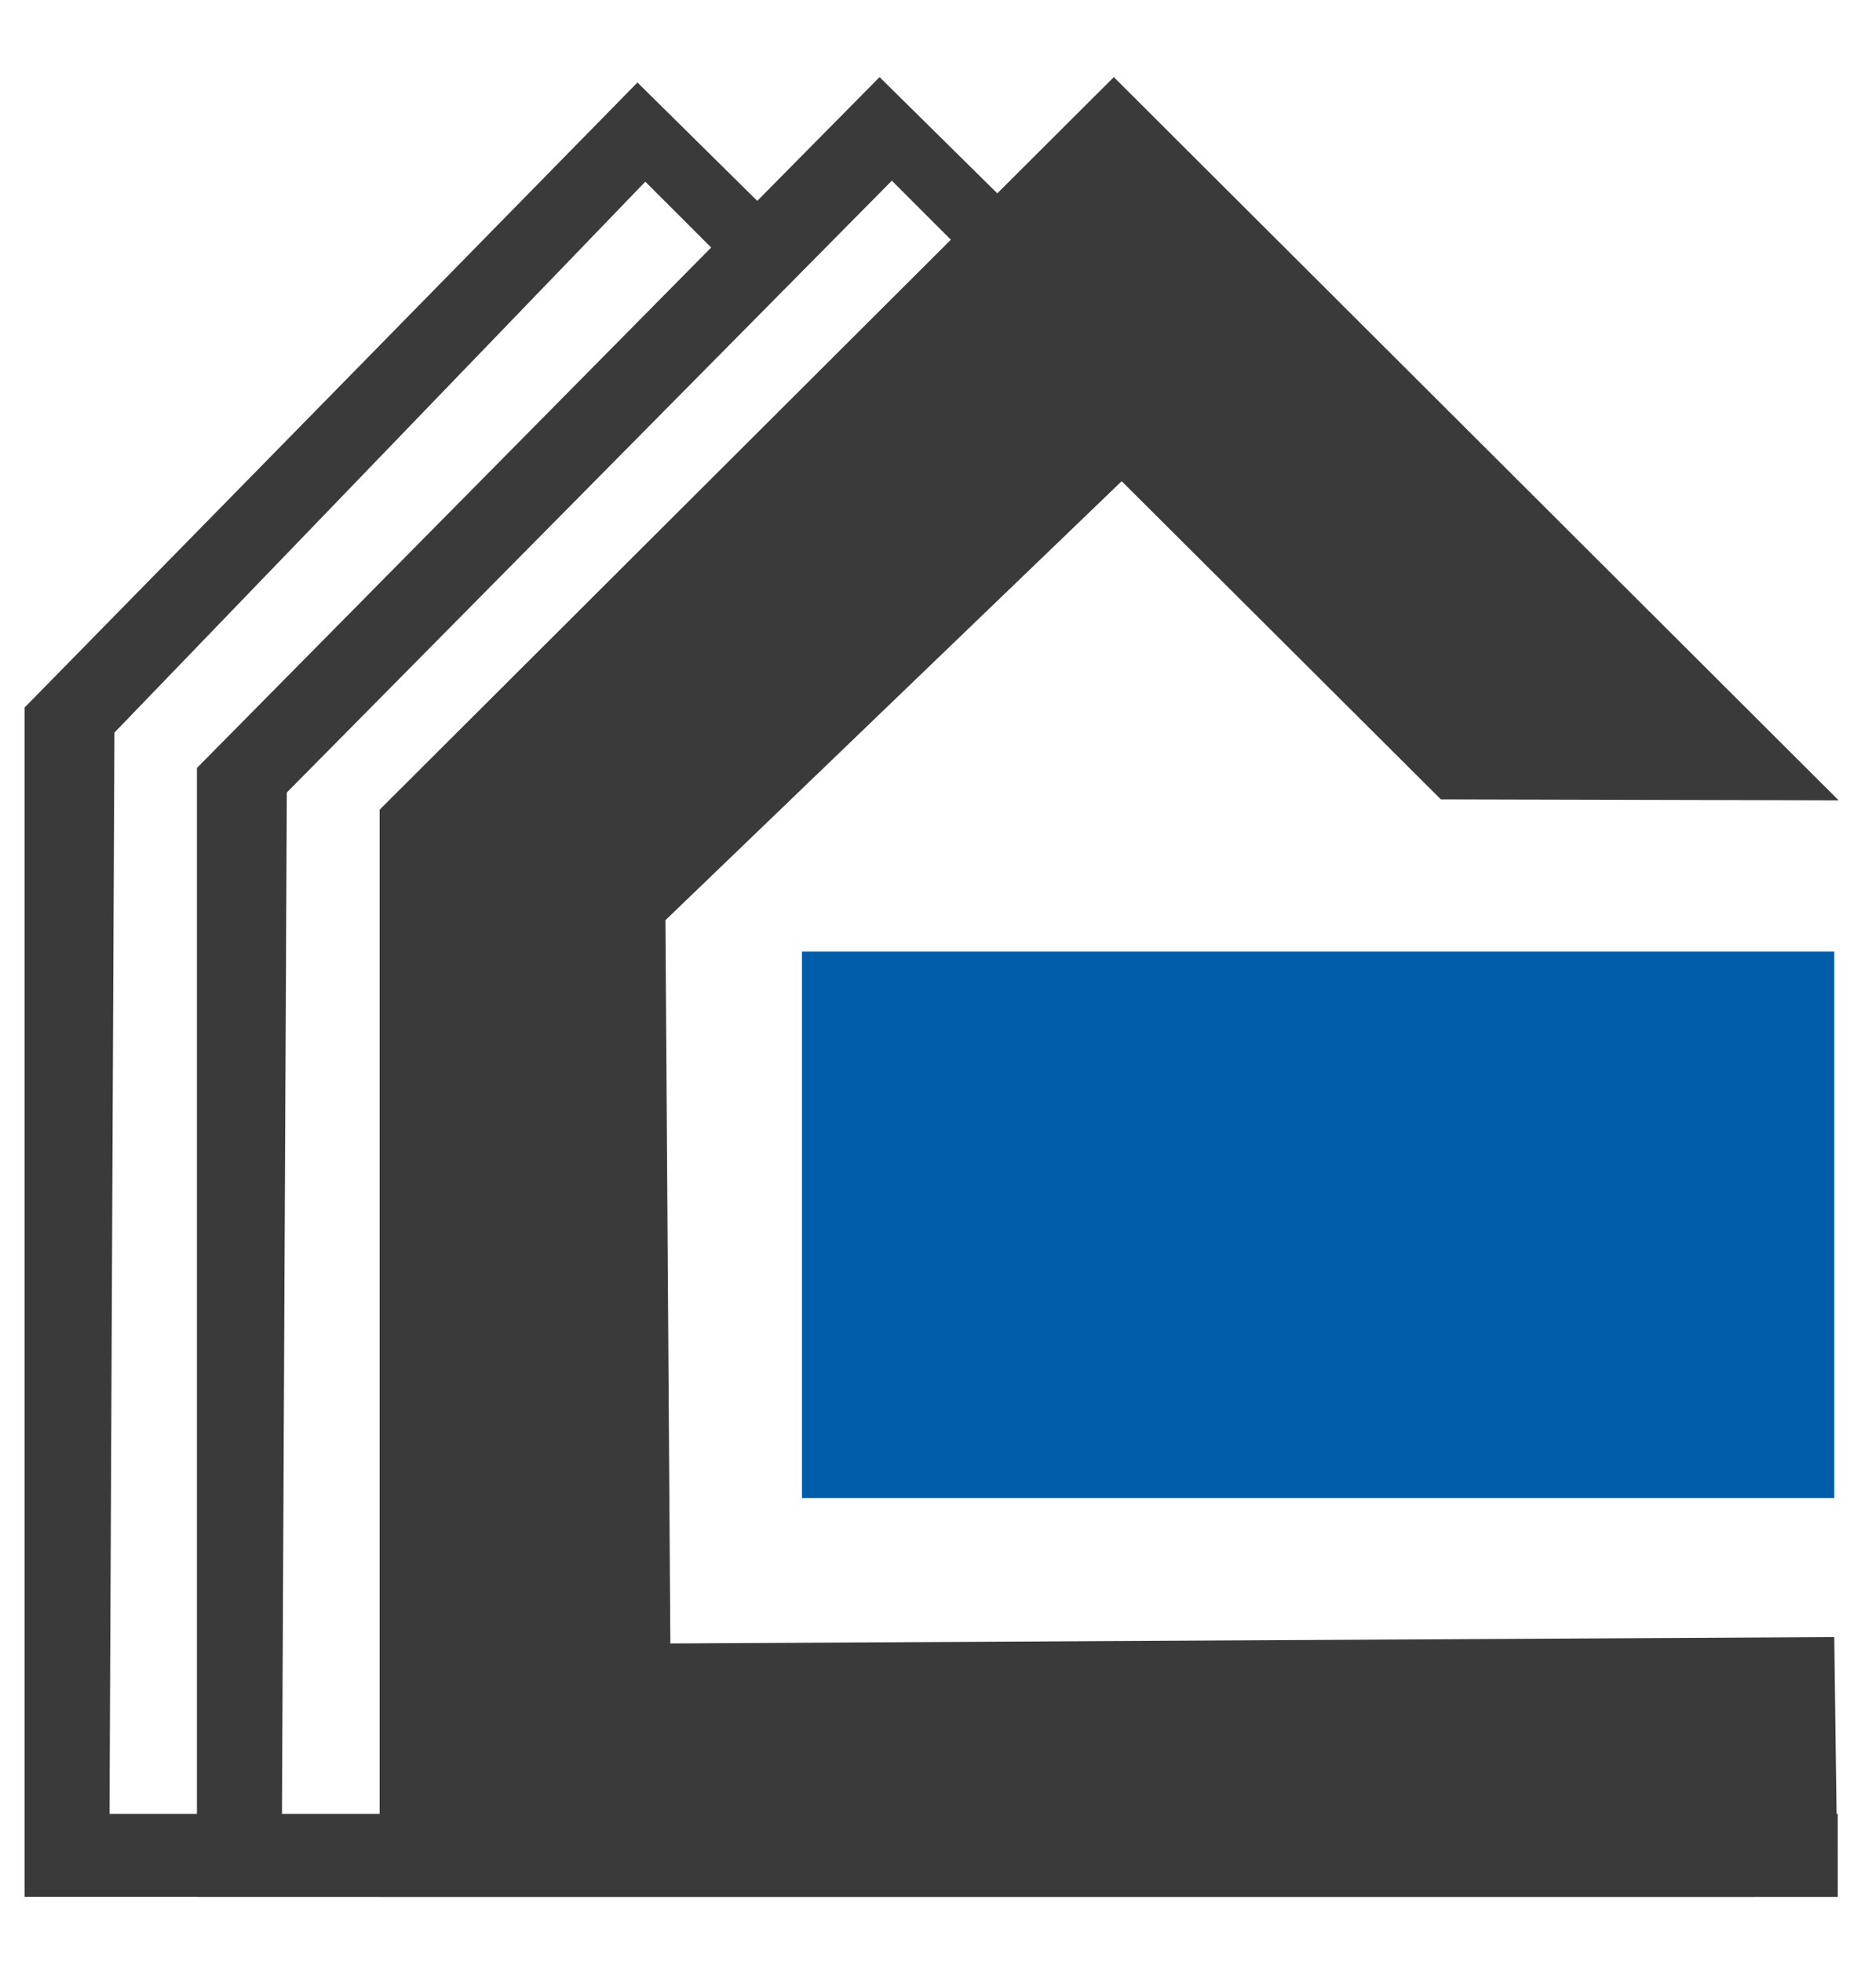 <?xml version="1.0" encoding="utf-8"?>
<!-- Generator: Adobe Illustrator 19.2.0, SVG Export Plug-In . SVG Version: 6.00 Build 0)  -->
<svg version="1.1" id="Ebene_2" xmlns="http://www.w3.org/2000/svg" xmlns:xlink="http://www.w3.org/1999/xlink" x="0px" y="0px"
	 viewBox="0 0 382 399.5" style="enable-background:new 0 0 382 399.5;" xml:space="preserve">
<style type="text/css">
	.st0{fill:#3A3A3A;}
	.st1{fill:#015CAA;}
</style>
<polygon class="st0" points="5,386.3 5,144.1 129.8,16.8 155.1,41.8 145.6,51.2 131.4,37 23.3,149.2 22.3,369.4 39.4,369.4 
	374.2,369.4 374.2,386.3 "/>
<polygon class="st0" points="40.1,386.3 40.1,156.4 179.1,15.7 203.4,39.7 193.9,49.1 181.6,36.8 58.4,161.4 57.4,372.3 
	357.1,372.3 357.1,386.3 "/>
<polygon class="st0" points="77.3,386.3 77.3,164.9 226.8,15.7 374.4,163 293.4,162.8 228.4,98 135.5,187.4 136.5,334.7 
	373.5,333.4 374.2,386.3 "/>
<rect x="163.3" y="193.8" class="st1" width="210.2" height="111.3"/>
</svg>
